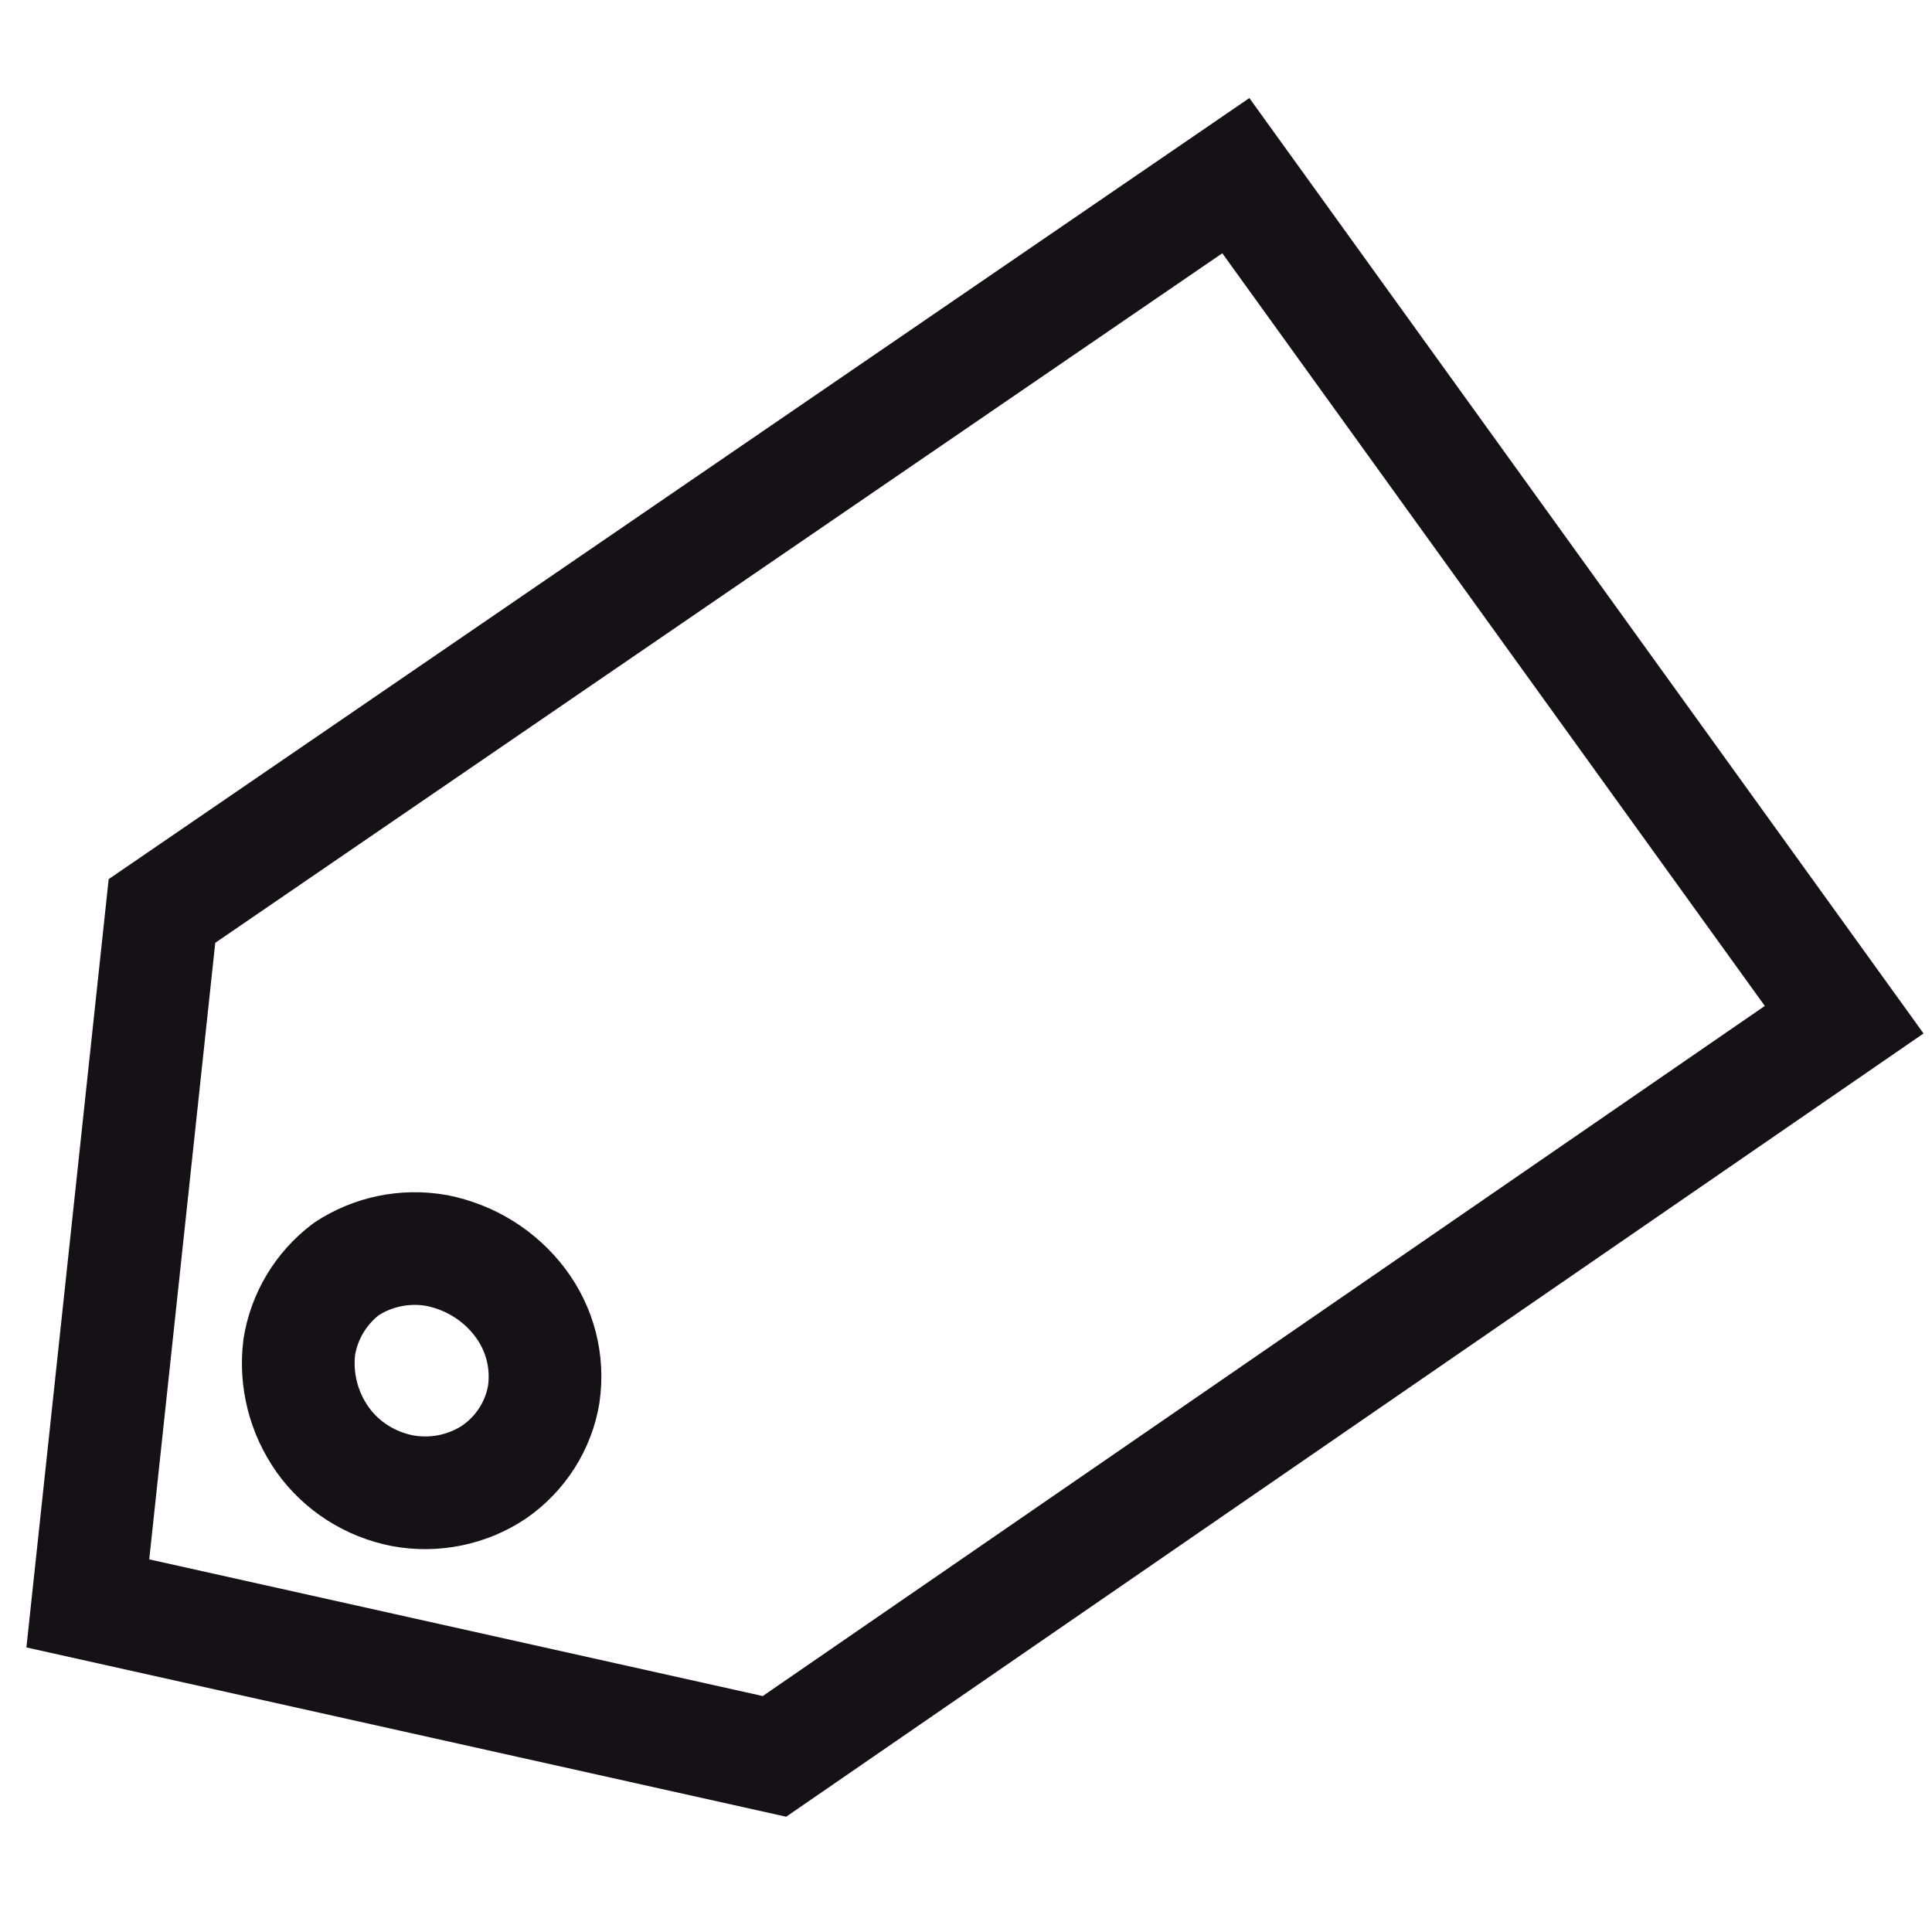 <svg fill="none" viewBox="0 0 24 24" height="24" width="24" xmlns="http://www.w3.org/2000/svg">
<path fill="#141215" d="M15.52 1.218L23.895 12.838L9.766 22.568L0.328 20.465L1.35 10.921L15.52 1.218ZM2.674 11.712L1.854 19.371L9.475 21.069L21.923 12.496L15.184 3.146L2.674 11.712ZM3.91 15.184C4.391 14.865 4.978 14.744 5.546 14.845L5.559 14.847C6.144 14.962 6.668 15.288 7.025 15.765C7.38 16.239 7.533 16.832 7.447 17.419L7.446 17.43C7.351 18.01 7.022 18.525 6.539 18.86L6.53 18.866C6.043 19.192 5.445 19.313 4.869 19.206L4.863 19.205C4.289 19.092 3.778 18.767 3.438 18.291L3.437 18.289C3.099 17.811 2.951 17.227 3.023 16.647L3.025 16.637L3.026 16.626C3.115 16.062 3.42 15.556 3.874 15.21L3.892 15.197L3.91 15.184ZM4.705 16.338C4.546 16.465 4.444 16.641 4.411 16.832C4.386 17.058 4.444 17.288 4.579 17.479C4.706 17.657 4.902 17.785 5.129 17.83C5.345 17.87 5.567 17.824 5.746 17.706C5.918 17.585 6.029 17.406 6.063 17.211C6.092 16.998 6.037 16.781 5.904 16.604M4.705 16.338C4.878 16.229 5.089 16.187 5.295 16.222C5.543 16.272 5.759 16.41 5.904 16.604" clip-rule="evenodd" fill-rule="evenodd"></path>
</svg>